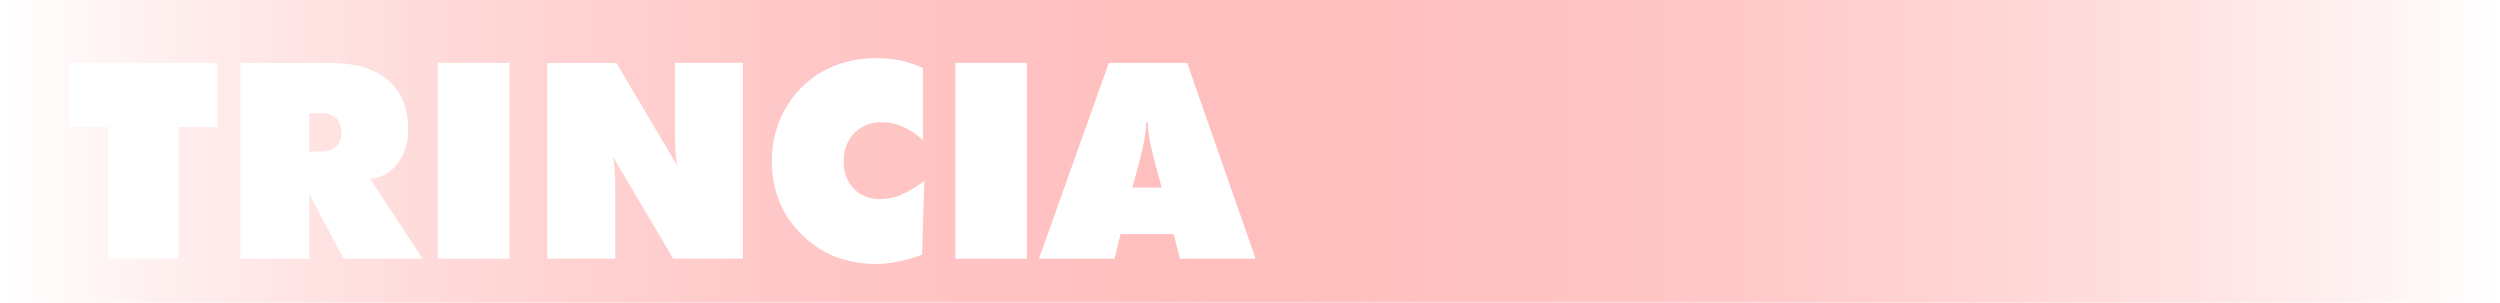 <svg xmlns="http://www.w3.org/2000/svg" xmlns:xlink="http://www.w3.org/1999/xlink" viewBox="0 0 702.26 85"><defs><style>.cls-1{isolation:isolate;}.cls-2{mix-blend-mode:hard-light;fill:url(#Sfumatura_senza_nome_3);}.cls-3{fill:#fff;}</style><linearGradient id="Sfumatura_senza_nome_3" y1="42.5" x2="702.26" y2="42.5" gradientUnits="userSpaceOnUse"><stop offset="0" stop-color="red" stop-opacity="0"/><stop offset="1" stop-color="#fff"/></linearGradient></defs><title>trincia-scritta</title><g class="cls-1"><g id="DESIGNED_BY_FREEPIK" data-name="DESIGNED BY FREEPIK"><rect class="cls-2" width="702.26" height="85"/><path class="cls-3" d="M30.33,72.67v-37h-11v-18H61.1v18h-11v37Z"/><path class="cls-3" d="M67.49,72.67v-55H92.37q10.86,0,16.54,4.77t5.71,13.76a15.42,15.42,0,0,1-2.86,9.62A10.87,10.87,0,0,1,104,50.27l14.7,22.4H96.51L86.89,54.52V72.67Zm19.4-40.85V42.57H90a6.27,6.27,0,0,0,4.39-1.39,5,5,0,0,0,1.47-3.91,5.55,5.55,0,0,0-1.47-4.1A6.36,6.36,0,0,0,90,31.82Z"/><path class="cls-3" d="M123,72.67v-55h20.11v55Z"/><path class="cls-3" d="M153.74,72.67v-55h19.39l17.06,28.79a38.49,38.49,0,0,1-.45-4.25q-.15-3.07-.15-6.09V17.65h19.09v55H189.1L172.23,44.11a29.42,29.42,0,0,1,.45,3.94c.1,2,.15,3.55.15,4.78V72.67Z"/><path class="cls-3" d="M259.27,39.49a17.87,17.87,0,0,0-5.53-3.84,14.46,14.46,0,0,0-5.94-1.31,10.4,10.4,0,0,0-7.78,3,10.76,10.76,0,0,0-3,7.93,10.57,10.57,0,0,0,2.82,7.8,10.15,10.15,0,0,0,7.55,2.84,15.44,15.44,0,0,0,5.86-1.24,33.53,33.53,0,0,0,6.39-3.87L259,71.5a32.18,32.18,0,0,1-6.46,1.92,28.71,28.71,0,0,1-6.47.72,32.31,32.31,0,0,1-7.78-.94,24.46,24.46,0,0,1-6.69-2.52,30.07,30.07,0,0,1-11-10.64,28.89,28.89,0,0,1-3.75-14.77A28.76,28.76,0,0,1,219,33.89a27.93,27.93,0,0,1,6.16-9.32,27,27,0,0,1,9.47-6.17,32.46,32.46,0,0,1,11.69-2.06A33.86,33.86,0,0,1,253,17a32.65,32.65,0,0,1,6.28,2.11Z"/><path class="cls-3" d="M268.36,72.67v-55h20.11v55Z"/><path class="cls-3" d="M291.85,72.67l19.62-55h22l19.24,55H331.46l-1.77-6.92H314.77l-1.69,6.92Zm26.23-20h8.23l-1.69-6.24c-.85-3.23-1.42-5.68-1.69-7.33a34.43,34.43,0,0,1-.53-4.77H322a34.43,34.43,0,0,1-.53,4.77q-.52,3-1.69,7.33Z"/></g></g></svg>